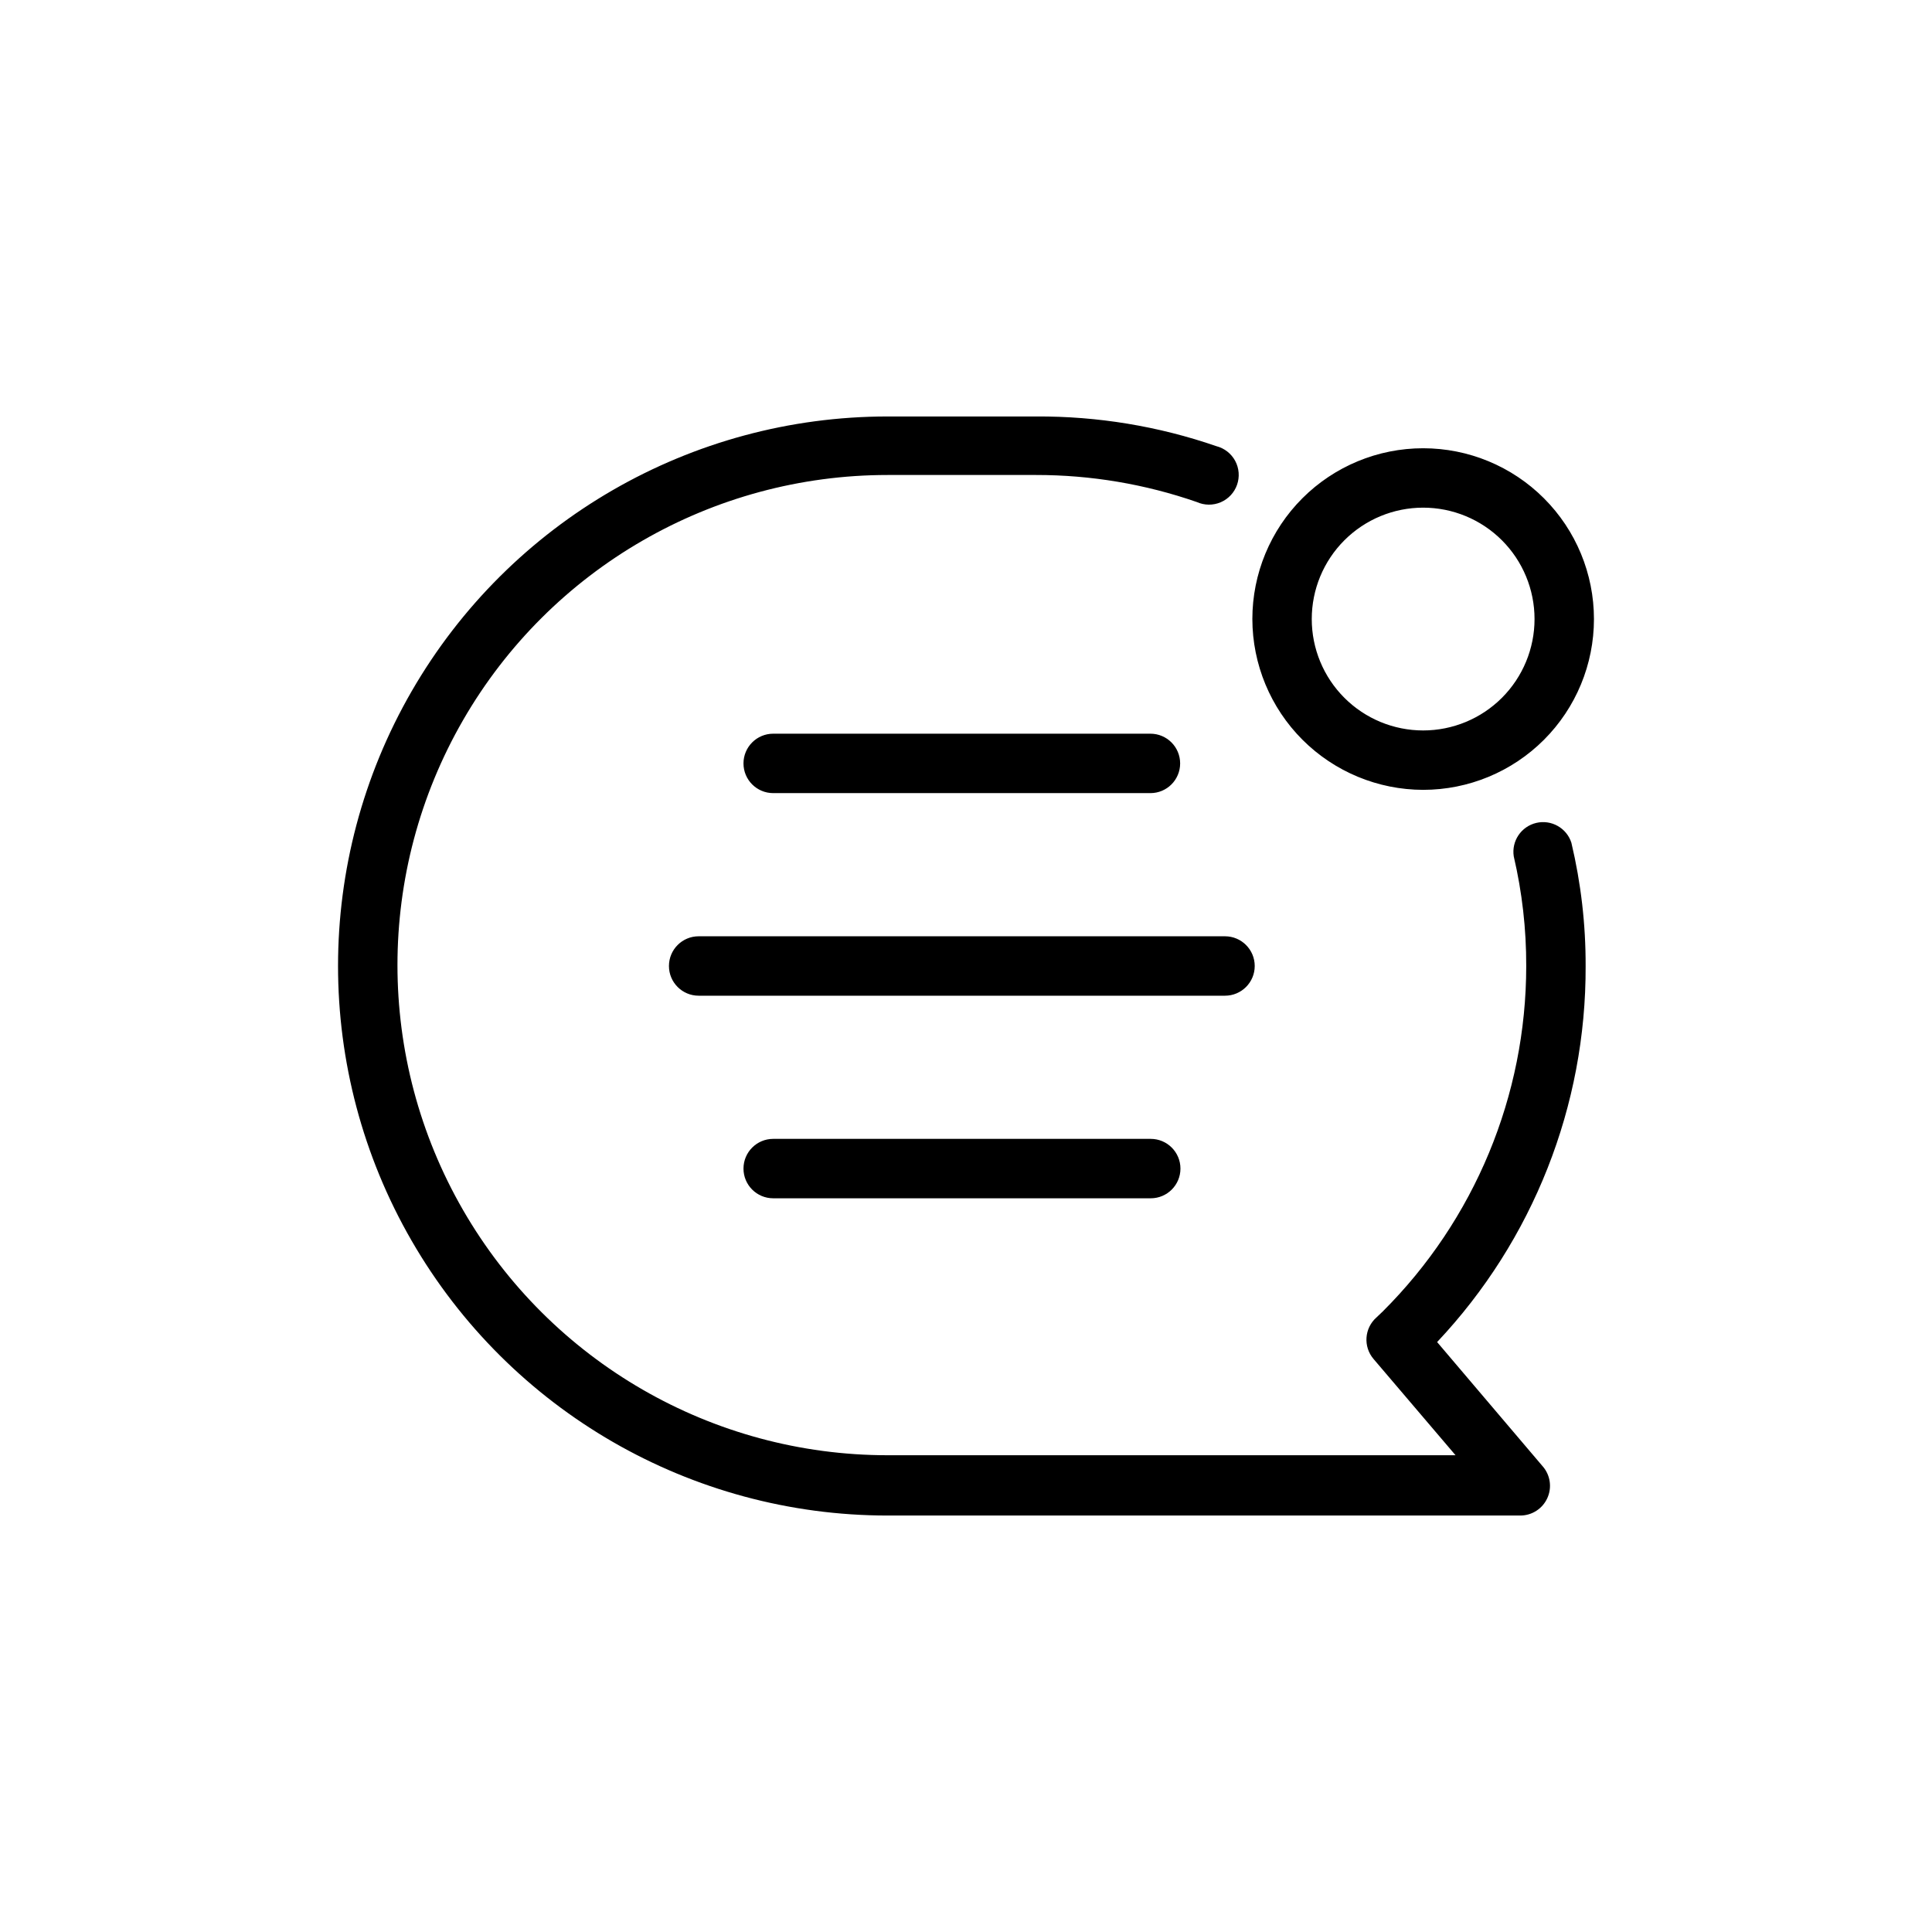 <?xml version="1.0" encoding="UTF-8"?>
<!-- Uploaded to: ICON Repo, www.iconrepo.com, Generator: ICON Repo Mixer Tools -->
<svg fill="#000000" width="800px" height="800px" version="1.1" viewBox="144 144 512 512" xmlns="http://www.w3.org/2000/svg">
 <path d="m564.21 400c0.137 37.035-13.953 72.707-39.359 99.66l28.023 32.984 0.004-0.004c1.996 2.336 2.453 5.621 1.164 8.41-1.285 2.793-4.074 4.582-7.148 4.582h-167.68c-52.027 0-100.11-27.758-126.12-72.816-26.012-45.059-26.012-100.57 0-145.63 26.016-45.059 74.094-72.816 126.12-72.816h39.363c16.258-0.094 32.414 2.57 47.781 7.871 2.137 0.547 3.945 1.969 4.988 3.914 1.039 1.945 1.215 4.238 0.484 6.32-0.73 2.082-2.301 3.762-4.328 4.629-2.031 0.867-4.328 0.844-6.34-0.062-13.695-4.754-28.09-7.176-42.586-7.164h-39.363c-46.402 0-89.281 24.754-112.48 64.941s-23.203 89.703 0 129.89 66.082 64.945 112.48 64.945h150.52l-21.727-25.504v-0.004c-2.793-3.269-2.445-8.18 0.785-11.02l1.652-1.574c24.34-24.25 38.02-57.195 38.023-91.551 0.027-9.781-1.082-19.527-3.305-29.051-0.633-4.059 1.965-7.918 5.961-8.867 3.996-0.945 8.051 1.34 9.309 5.246 2.543 10.703 3.812 21.668 3.777 32.672zm-235.06-7.875c-4.348 0-7.871 3.527-7.871 7.875s3.523 7.871 7.871 7.871h139.49c4.348 0 7.875-3.523 7.875-7.871s-3.527-7.875-7.875-7.875zm119.73-37.941c4.348 0 7.871-3.523 7.871-7.871s-3.523-7.875-7.871-7.875h-99.973c-4.348 0-7.875 3.527-7.875 7.875s3.527 7.871 7.875 7.871zm-99.973 91.629c-4.348 0-7.875 3.527-7.875 7.875s3.527 7.871 7.875 7.871h100.05c4.348 0 7.875-3.523 7.875-7.871s-3.527-7.875-7.875-7.875zm126.98-137.76v0.004c0-12.008 4.766-23.52 13.254-32.008 8.492-8.488 20.004-13.258 32.008-13.258 12.004 0 23.52 4.769 32.008 13.258s13.258 20 13.258 32.008c0 12.004-4.769 23.516-13.258 32.004-8.488 8.488-20.004 13.258-32.008 13.258-11.996-0.02-23.5-4.797-31.984-13.281-8.484-8.484-13.258-19.984-13.277-31.98zm15.742 0v0.004c0 7.828 3.109 15.336 8.645 20.871 5.539 5.539 13.047 8.648 20.875 8.648 7.828 0 15.34-3.109 20.875-8.648 5.535-5.535 8.645-13.043 8.645-20.871 0-7.832-3.109-15.34-8.645-20.875-5.535-5.535-13.047-8.648-20.875-8.648-7.828 0-15.336 3.113-20.875 8.648-5.535 5.535-8.645 13.043-8.645 20.875z"/>
</svg>